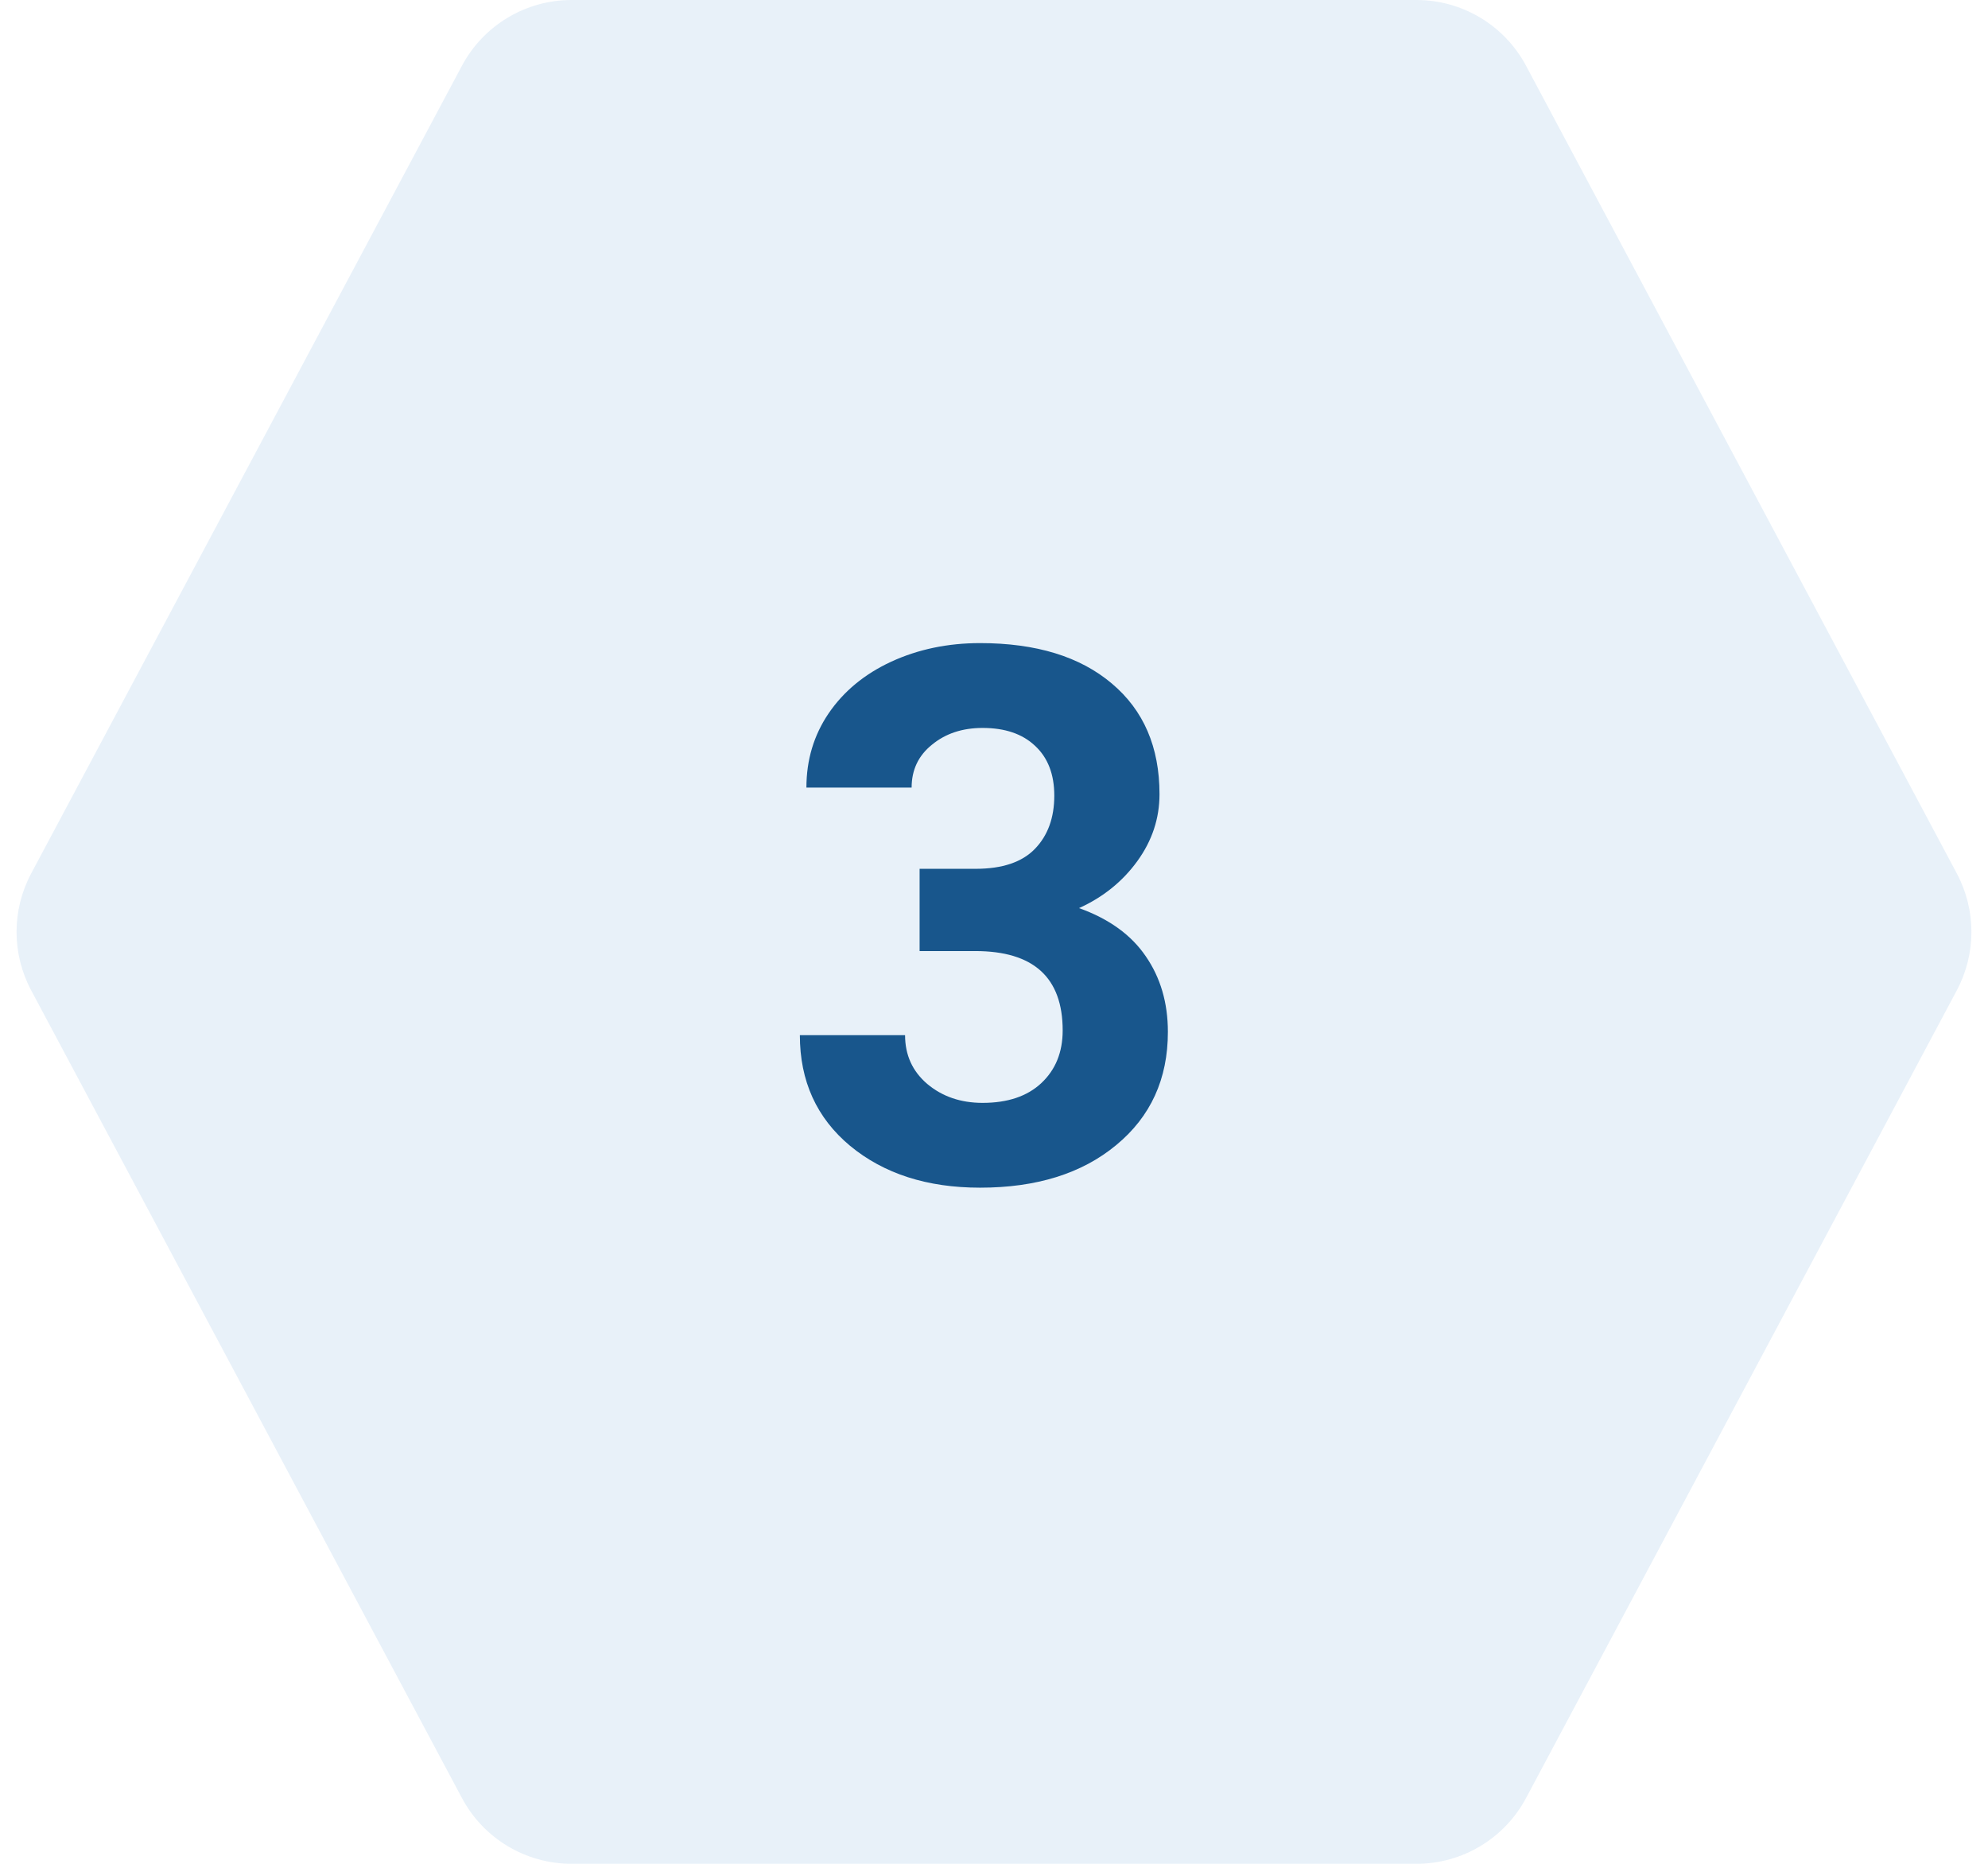 <svg width="64" height="60" viewBox="0 0 64 60" fill="none" xmlns="http://www.w3.org/2000/svg">
<path d="M62.996 28.118C63.623 29.294 63.623 30.706 62.996 31.882L49.129 57.882C48.434 59.186 47.077 60 45.6 60L18.4 60C16.923 60 15.566 59.186 14.871 57.882L1.004 31.882C0.376 30.706 0.376 29.294 1.004 28.118L14.871 2.118C15.566 0.814 16.923 2.95887e-06 18.4 3.21716e-06L45.6 7.97296e-06C47.077 8.23125e-06 48.434 0.814 49.129 2.118L62.996 28.118Z" fill="#1671C2" fill-opacity="0.1"/>
<path d="M29.605 27.969H31.41C32.27 27.969 32.906 27.754 33.32 27.324C33.734 26.895 33.941 26.324 33.941 25.613C33.941 24.926 33.734 24.391 33.32 24.008C32.914 23.625 32.352 23.434 31.633 23.434C30.984 23.434 30.441 23.613 30.004 23.973C29.566 24.324 29.348 24.785 29.348 25.355H25.961C25.961 24.465 26.199 23.668 26.676 22.965C27.16 22.254 27.832 21.699 28.691 21.301C29.559 20.902 30.512 20.703 31.551 20.703C33.355 20.703 34.77 21.137 35.793 22.004C36.816 22.863 37.328 24.051 37.328 25.566C37.328 26.348 37.09 27.066 36.613 27.723C36.137 28.379 35.512 28.883 34.738 29.234C35.699 29.578 36.414 30.094 36.883 30.781C37.359 31.469 37.598 32.281 37.598 33.219C37.598 34.734 37.043 35.949 35.934 36.863C34.832 37.777 33.371 38.234 31.551 38.234C29.848 38.234 28.453 37.785 27.367 36.887C26.289 35.988 25.75 34.801 25.75 33.324H29.137C29.137 33.965 29.375 34.488 29.852 34.895C30.336 35.301 30.93 35.504 31.633 35.504C32.438 35.504 33.066 35.293 33.52 34.871C33.98 34.441 34.211 33.875 34.211 33.172C34.211 31.469 33.273 30.617 31.398 30.617H29.605V27.969Z" fill="#18568C"/>
</svg>

